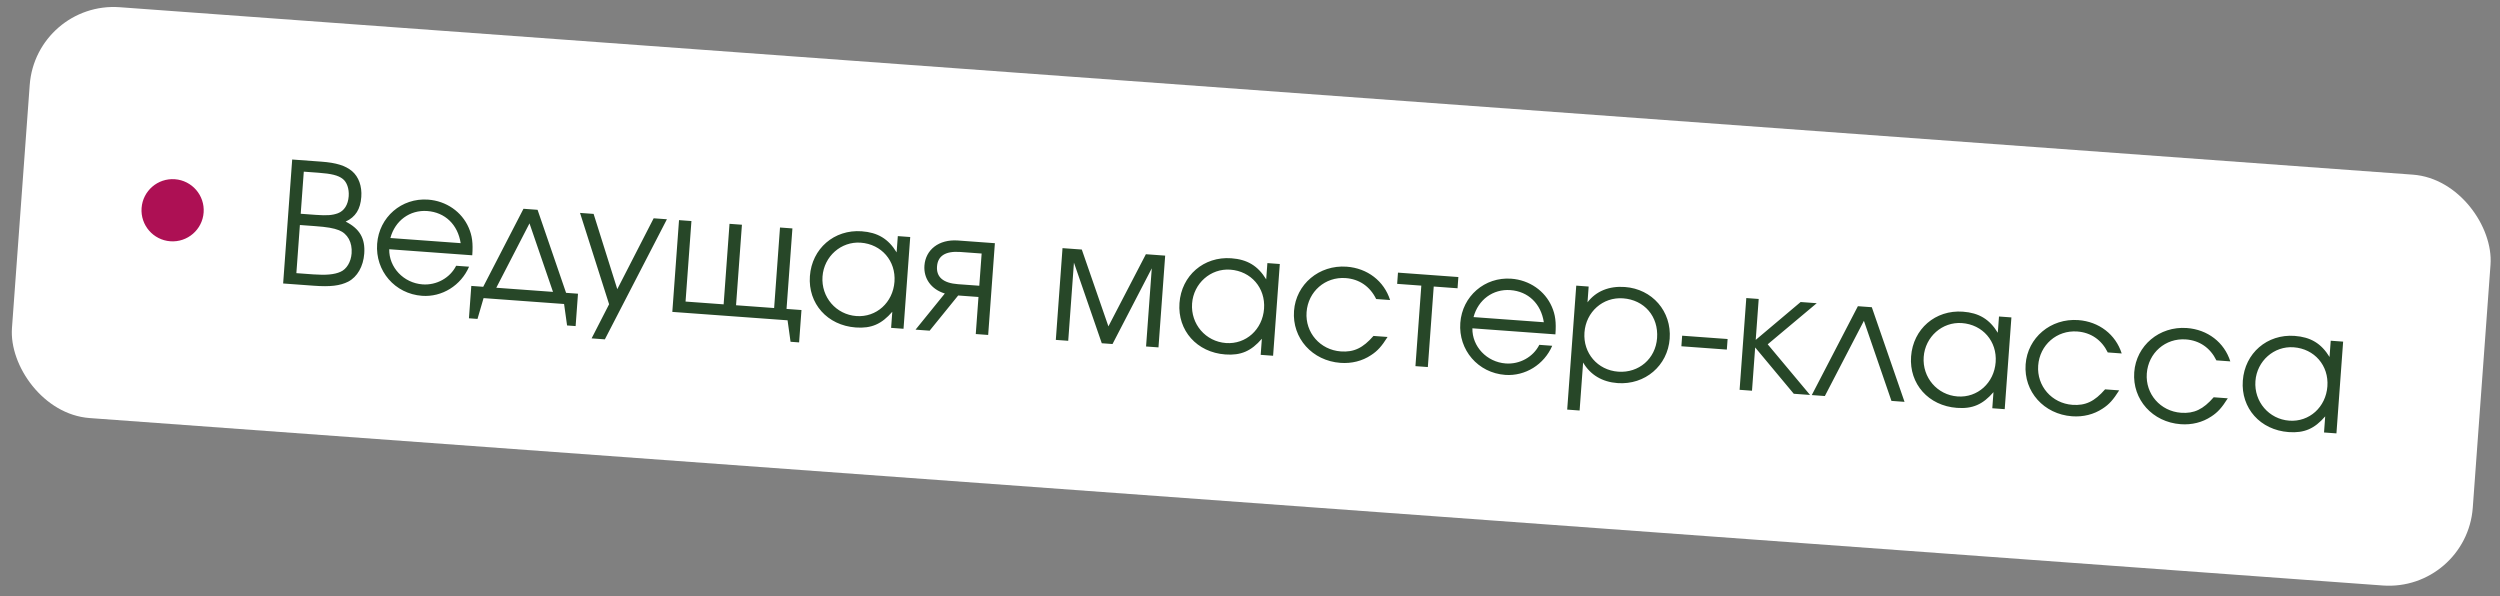 <?xml version="1.0" encoding="UTF-8"?> <svg xmlns="http://www.w3.org/2000/svg" width="327" height="78" viewBox="0 0 327 78" fill="none"><rect x="0" y="0" width="327" height="78" fill="#808080" stroke="none"/> <rect x="4.688" y="0.143" width="322.73" height="53.882" rx="11" transform="rotate(4.176 4.688 0.143)" fill="white"></rect> <path d="M37.035 37.079L41.05 37.373C43.222 37.531 44.468 37.379 45.545 36.84C46.737 36.221 47.521 34.845 47.643 33.177C47.789 31.181 47.043 29.913 45.214 28.985C46.516 28.375 47.141 27.361 47.258 25.76C47.361 24.355 46.92 23.132 46.048 22.385C45.175 21.659 43.989 21.286 42.014 21.142L38.218 20.864L37.035 37.079ZM38.766 35.728L39.225 29.431L41.156 29.572C42.824 29.693 43.629 29.84 44.337 30.113C45.473 30.57 46.097 31.697 45.991 33.145C45.909 34.264 45.332 35.215 44.536 35.553C43.737 35.914 42.627 36.01 40.982 35.89L38.766 35.728ZM39.333 27.96L39.735 22.453L41.688 22.596C43.355 22.718 44.243 22.937 44.828 23.398C45.371 23.813 45.681 24.696 45.611 25.662C45.529 26.78 45.029 27.582 44.19 27.896C43.488 28.154 42.778 28.212 41.307 28.105L39.333 27.96ZM61.772 33.393C61.889 31.791 61.76 30.833 61.307 29.785C60.401 27.69 58.364 26.284 55.994 26.111C52.528 25.858 49.585 28.4 49.33 31.889C49.071 35.443 51.654 38.433 55.208 38.693C57.819 38.883 60.292 37.343 61.354 34.884L59.664 34.761C58.864 36.357 57.094 37.331 55.273 37.198C52.794 37.017 50.869 34.979 50.91 32.6L61.772 33.393ZM51.062 31.133C51.669 28.861 53.604 27.436 55.886 27.603C58.211 27.773 59.881 29.372 60.255 31.804L51.062 31.133ZM73.782 39.762L74.173 42.57L75.292 42.652L75.601 38.417L74.043 38.303L70.314 27.443L68.471 27.308L63.204 37.512L61.646 37.398L61.337 41.633L62.456 41.715L63.25 38.993L73.782 39.762ZM72.332 38.178L64.915 37.637L69.258 29.219L72.332 38.178ZM77.382 44.26L79.115 44.387L87.233 28.678L85.499 28.552L80.742 37.822L77.644 27.978L75.867 27.848L79.671 39.795L77.382 44.26ZM103.648 29.877L102.024 29.758L101.256 40.29L96.275 39.926L97.044 29.394L95.42 29.276L94.651 39.808L89.67 39.444L90.439 28.912L88.816 28.794L87.939 40.796L103.013 41.896L103.404 44.704L104.523 44.786L104.832 40.551L102.879 40.408L103.648 29.877ZM119.057 31.002L117.434 30.883L117.278 33.011C116.195 31.234 114.8 30.404 112.715 30.252C109.117 29.989 106.197 32.511 105.935 36.109C105.672 39.708 108.221 42.563 111.929 42.834C113.97 42.983 115.314 42.397 116.711 40.779L116.558 42.885L118.181 43.004L119.057 31.002ZM112.584 31.742C115.305 31.941 117.197 34.13 116.998 36.851C116.799 39.572 114.627 41.531 112.016 41.34C109.361 41.146 107.388 38.863 107.585 36.164C107.777 33.531 110.017 31.555 112.584 31.742ZM128.091 37.374L125.304 37.171C123.33 37.026 122.463 36.213 122.562 34.853C122.661 33.492 123.637 32.814 125.612 32.958L128.399 33.161L128.091 37.374ZM125.329 38.65L127.984 38.844L127.63 43.693L129.253 43.812L130.13 31.81L125.302 31.457C122.779 31.273 121.065 32.692 120.916 34.733C120.793 36.422 121.792 37.841 123.583 38.391L119.753 43.118L121.596 43.253L125.329 38.65ZM138.101 44.458L139.724 44.576L140.471 34.352L144.113 44.897L145.517 44.999L150.652 35.095L149.905 45.32L151.529 45.438L152.405 33.436L149.882 33.252L144.98 42.688L141.5 32.64L138.977 32.456L138.101 44.458ZM167.398 34.531L165.774 34.412L165.618 36.54C164.535 34.763 163.14 33.933 161.055 33.781C157.457 33.518 154.537 36.04 154.275 39.639C154.012 43.237 156.561 46.092 160.269 46.363C162.31 46.512 163.654 45.926 165.051 44.308L164.898 46.414L166.521 46.533L167.398 34.531ZM160.924 35.271C163.645 35.47 165.537 37.659 165.338 40.38C165.14 43.101 162.967 45.06 160.356 44.869C157.701 44.675 155.728 42.392 155.925 39.693C156.117 37.06 158.357 35.084 160.924 35.271ZM179.651 43.94C178.278 45.516 177.089 46.091 175.378 45.966C172.679 45.769 170.704 43.507 170.9 40.83C171.097 38.132 173.335 36.177 176.012 36.373C177.789 36.502 179.197 37.465 180.003 39.113L181.824 39.245C181.035 36.761 178.863 35.081 176.143 34.882C172.544 34.62 169.512 37.178 169.257 40.666C168.996 44.243 171.648 47.194 175.335 47.463C176.783 47.569 178.175 47.229 179.335 46.453C180.191 45.898 180.721 45.297 181.494 44.074L179.651 43.94ZM190.647 37.706L190.754 36.236L182.855 35.659L182.748 37.129L185.908 37.36L185.139 47.892L186.762 48.01L187.531 37.478L190.647 37.706ZM203.449 43.736C203.566 42.134 203.438 41.176 202.985 40.129C202.079 38.033 200.042 36.627 197.672 36.454C194.205 36.201 191.262 38.743 191.008 42.232C190.748 45.787 193.331 48.777 196.886 49.036C199.497 49.227 201.97 47.687 203.031 45.228L201.342 45.104C200.542 46.7 198.772 47.674 196.951 47.541C194.471 47.36 192.547 45.322 192.588 42.943L203.449 43.736ZM192.739 41.476C193.346 39.204 195.281 37.779 197.563 37.946C199.889 38.116 201.559 39.716 201.933 42.147L192.739 41.476ZM206.173 37.361L204.989 53.576L206.613 53.695L207.071 47.419C208.012 49.032 209.577 49.963 211.573 50.108C215.172 50.371 218.137 47.83 218.395 44.298C218.656 40.721 216.112 37.8 212.535 37.539C210.473 37.389 208.768 38.08 207.646 39.542L207.797 37.48L206.173 37.361ZM212.295 39.022C215.081 39.225 216.952 41.391 216.746 44.221C216.549 46.92 214.359 48.812 211.66 48.615C208.962 48.418 207.051 46.183 207.248 43.484C207.445 40.785 209.662 38.829 212.295 39.022ZM220.025 43.909L219.924 45.292L225.87 45.726L225.971 44.343L220.025 43.909ZM228.415 38.985L227.539 50.987L229.162 51.106L229.575 45.445L234.626 51.505L236.754 51.66L231.216 45.035L237.63 39.658L235.524 39.504L229.648 44.458L230.038 39.104L228.415 38.985ZM249.113 52.562L244.833 40.184L243.012 40.051L236.98 51.676L238.691 51.801L243.799 41.961L247.402 52.437L249.113 52.562ZM263.092 41.517L261.468 41.398L261.313 43.527C260.23 41.749 258.834 40.919 256.75 40.767C253.151 40.504 250.232 43.026 249.969 46.625C249.707 50.223 252.255 53.078 255.964 53.349C258.004 53.498 259.348 52.913 260.746 51.294L260.592 53.4L262.216 53.519L263.092 41.517ZM256.619 42.258C259.34 42.456 261.231 44.646 261.033 47.366C260.834 50.087 258.662 52.046 256.051 51.856C253.396 51.662 251.423 49.378 251.62 46.679C251.812 44.046 254.052 42.07 256.619 42.258ZM275.345 50.926C273.973 52.502 272.784 53.077 271.072 52.952C268.373 52.755 266.399 50.493 266.594 47.817C266.791 45.118 269.029 43.163 271.706 43.359C273.484 43.489 274.891 44.452 275.697 46.099L277.519 46.232C276.729 43.748 274.558 42.067 271.837 41.868C268.239 41.606 265.207 44.164 264.952 47.653C264.691 51.229 267.343 54.18 271.029 54.449C272.477 54.555 273.87 54.215 275.029 53.44C275.886 52.885 276.415 52.283 277.188 51.06L275.345 50.926ZM289.551 51.963C288.179 53.539 286.99 54.114 285.279 53.989C282.58 53.792 280.605 51.531 280.801 48.854C280.998 46.155 283.236 44.201 285.913 44.396C287.69 44.526 289.098 45.489 289.904 47.136L291.725 47.269C290.936 44.785 288.764 43.104 286.044 42.906C282.445 42.643 279.413 45.201 279.158 48.69C278.897 52.266 281.549 55.217 285.235 55.486C286.684 55.592 288.076 55.252 289.236 54.477C290.092 53.922 290.621 53.321 291.394 52.098L289.551 51.963ZM306.482 44.685L304.859 44.566L304.703 46.694C303.62 44.917 302.225 44.087 300.14 43.935C296.542 43.672 293.622 46.194 293.36 49.793C293.097 53.391 295.646 56.246 299.354 56.517C301.395 56.666 302.739 56.08 304.136 54.462L303.983 56.568L305.606 56.687L306.482 44.685ZM300.009 45.425C302.73 45.624 304.622 47.813 304.423 50.534C304.224 53.255 302.052 55.214 299.441 55.023C296.786 54.83 294.813 52.546 295.01 49.847C295.202 47.214 297.442 45.238 300.009 45.425Z" fill="#274728"></path> <circle cx="22.577" cy="27.501" r="4.069" transform="rotate(4.176 22.577 27.501)" fill="#AD1054"></circle> </svg> 